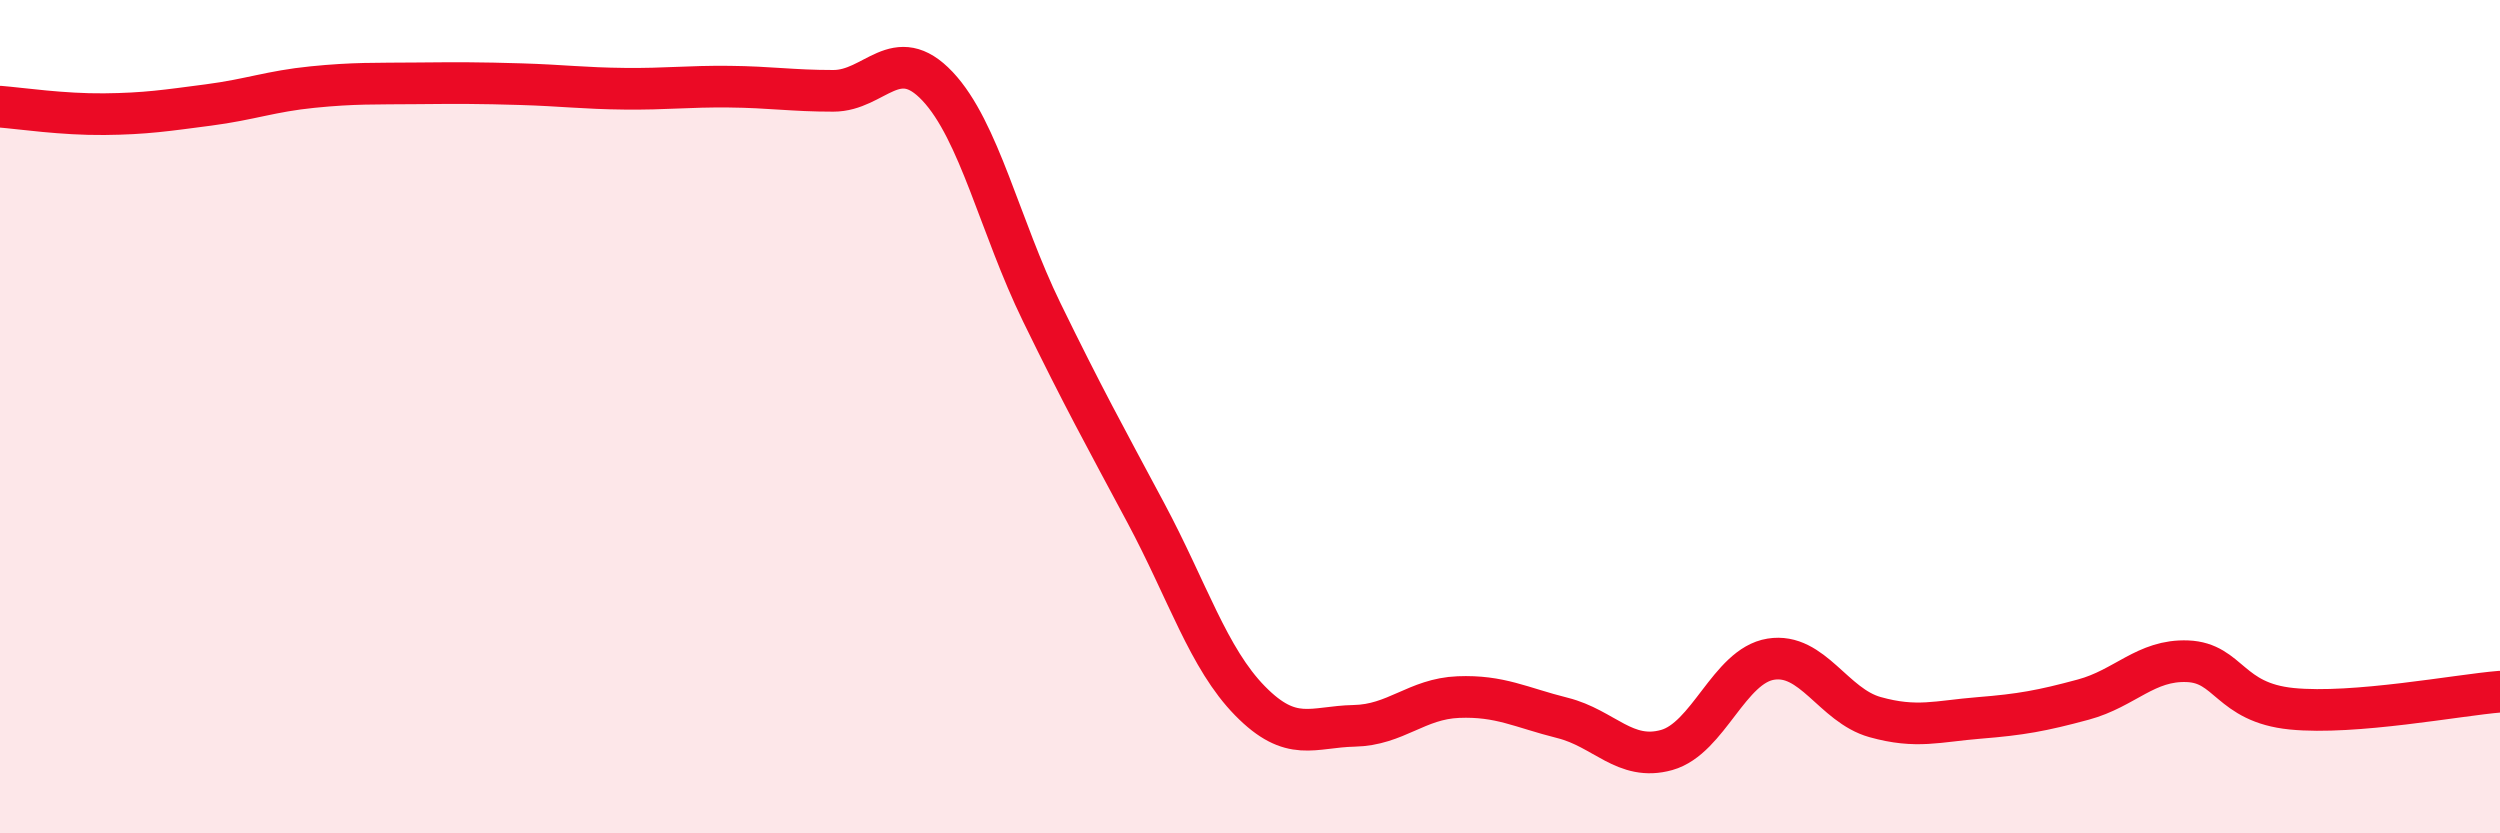
    <svg width="60" height="20" viewBox="0 0 60 20" xmlns="http://www.w3.org/2000/svg">
      <path
        d="M 0,2.56 C 0.5,2.6 1.5,2.75 2.5,2.74 C 3.5,2.73 4,2.65 5,2.52 C 6,2.39 6.5,2.19 7.5,2.09 C 8.5,1.99 9,2.01 10,2 C 11,1.99 11.5,1.99 12.5,2.02 C 13.5,2.05 14,2.12 15,2.13 C 16,2.14 16.5,2.07 17.5,2.08 C 18.5,2.09 19,2.18 20,2.18 C 21,2.18 21.5,1.01 22.5,2.07 C 23.5,3.13 24,5.44 25,7.49 C 26,9.54 26.5,10.44 27.5,12.31 C 28.5,14.18 29,15.8 30,16.82 C 31,17.84 31.5,17.44 32.5,17.42 C 33.5,17.4 34,16.77 35,16.73 C 36,16.69 36.5,16.98 37.5,17.23 C 38.5,17.48 39,18.28 40,18 C 41,17.72 41.5,15.98 42.5,15.82 C 43.5,15.66 44,16.93 45,17.21 C 46,17.49 46.5,17.31 47.5,17.23 C 48.5,17.15 49,17.06 50,16.79 C 51,16.52 51.5,15.83 52.5,15.87 C 53.5,15.91 53.5,16.86 55,17.01 C 56.5,17.16 59,16.68 60,16.6L60 20L0 20Z"
        fill="#EB0A25"
        opacity="0.1"
        stroke-linecap="round"
        stroke-linejoin="round"
      />
      <path
        d="M 0,2.56 C 0.5,2.6 1.5,2.75 2.5,2.74 C 3.5,2.73 4,2.65 5,2.52 C 6,2.39 6.5,2.19 7.5,2.09 C 8.5,1.99 9,2.01 10,2 C 11,1.99 11.5,1.99 12.5,2.02 C 13.5,2.05 14,2.12 15,2.13 C 16,2.14 16.5,2.07 17.5,2.08 C 18.5,2.09 19,2.18 20,2.18 C 21,2.18 21.5,1.01 22.5,2.07 C 23.5,3.13 24,5.44 25,7.49 C 26,9.54 26.5,10.44 27.5,12.31 C 28.5,14.18 29,15.8 30,16.82 C 31,17.84 31.5,17.44 32.5,17.42 C 33.5,17.4 34,16.77 35,16.73 C 36,16.69 36.5,16.98 37.5,17.23 C 38.5,17.48 39,18.28 40,18 C 41,17.72 41.5,15.98 42.5,15.82 C 43.5,15.66 44,16.93 45,17.21 C 46,17.49 46.5,17.31 47.5,17.23 C 48.5,17.15 49,17.06 50,16.79 C 51,16.52 51.5,15.83 52.5,15.87 C 53.5,15.91 53.5,16.86 55,17.01 C 56.5,17.16 59,16.68 60,16.6"
        stroke="#EB0A25"
        stroke-width="1"
        fill="none"
        stroke-linecap="round"
        stroke-linejoin="round"
      />
    </svg>
  